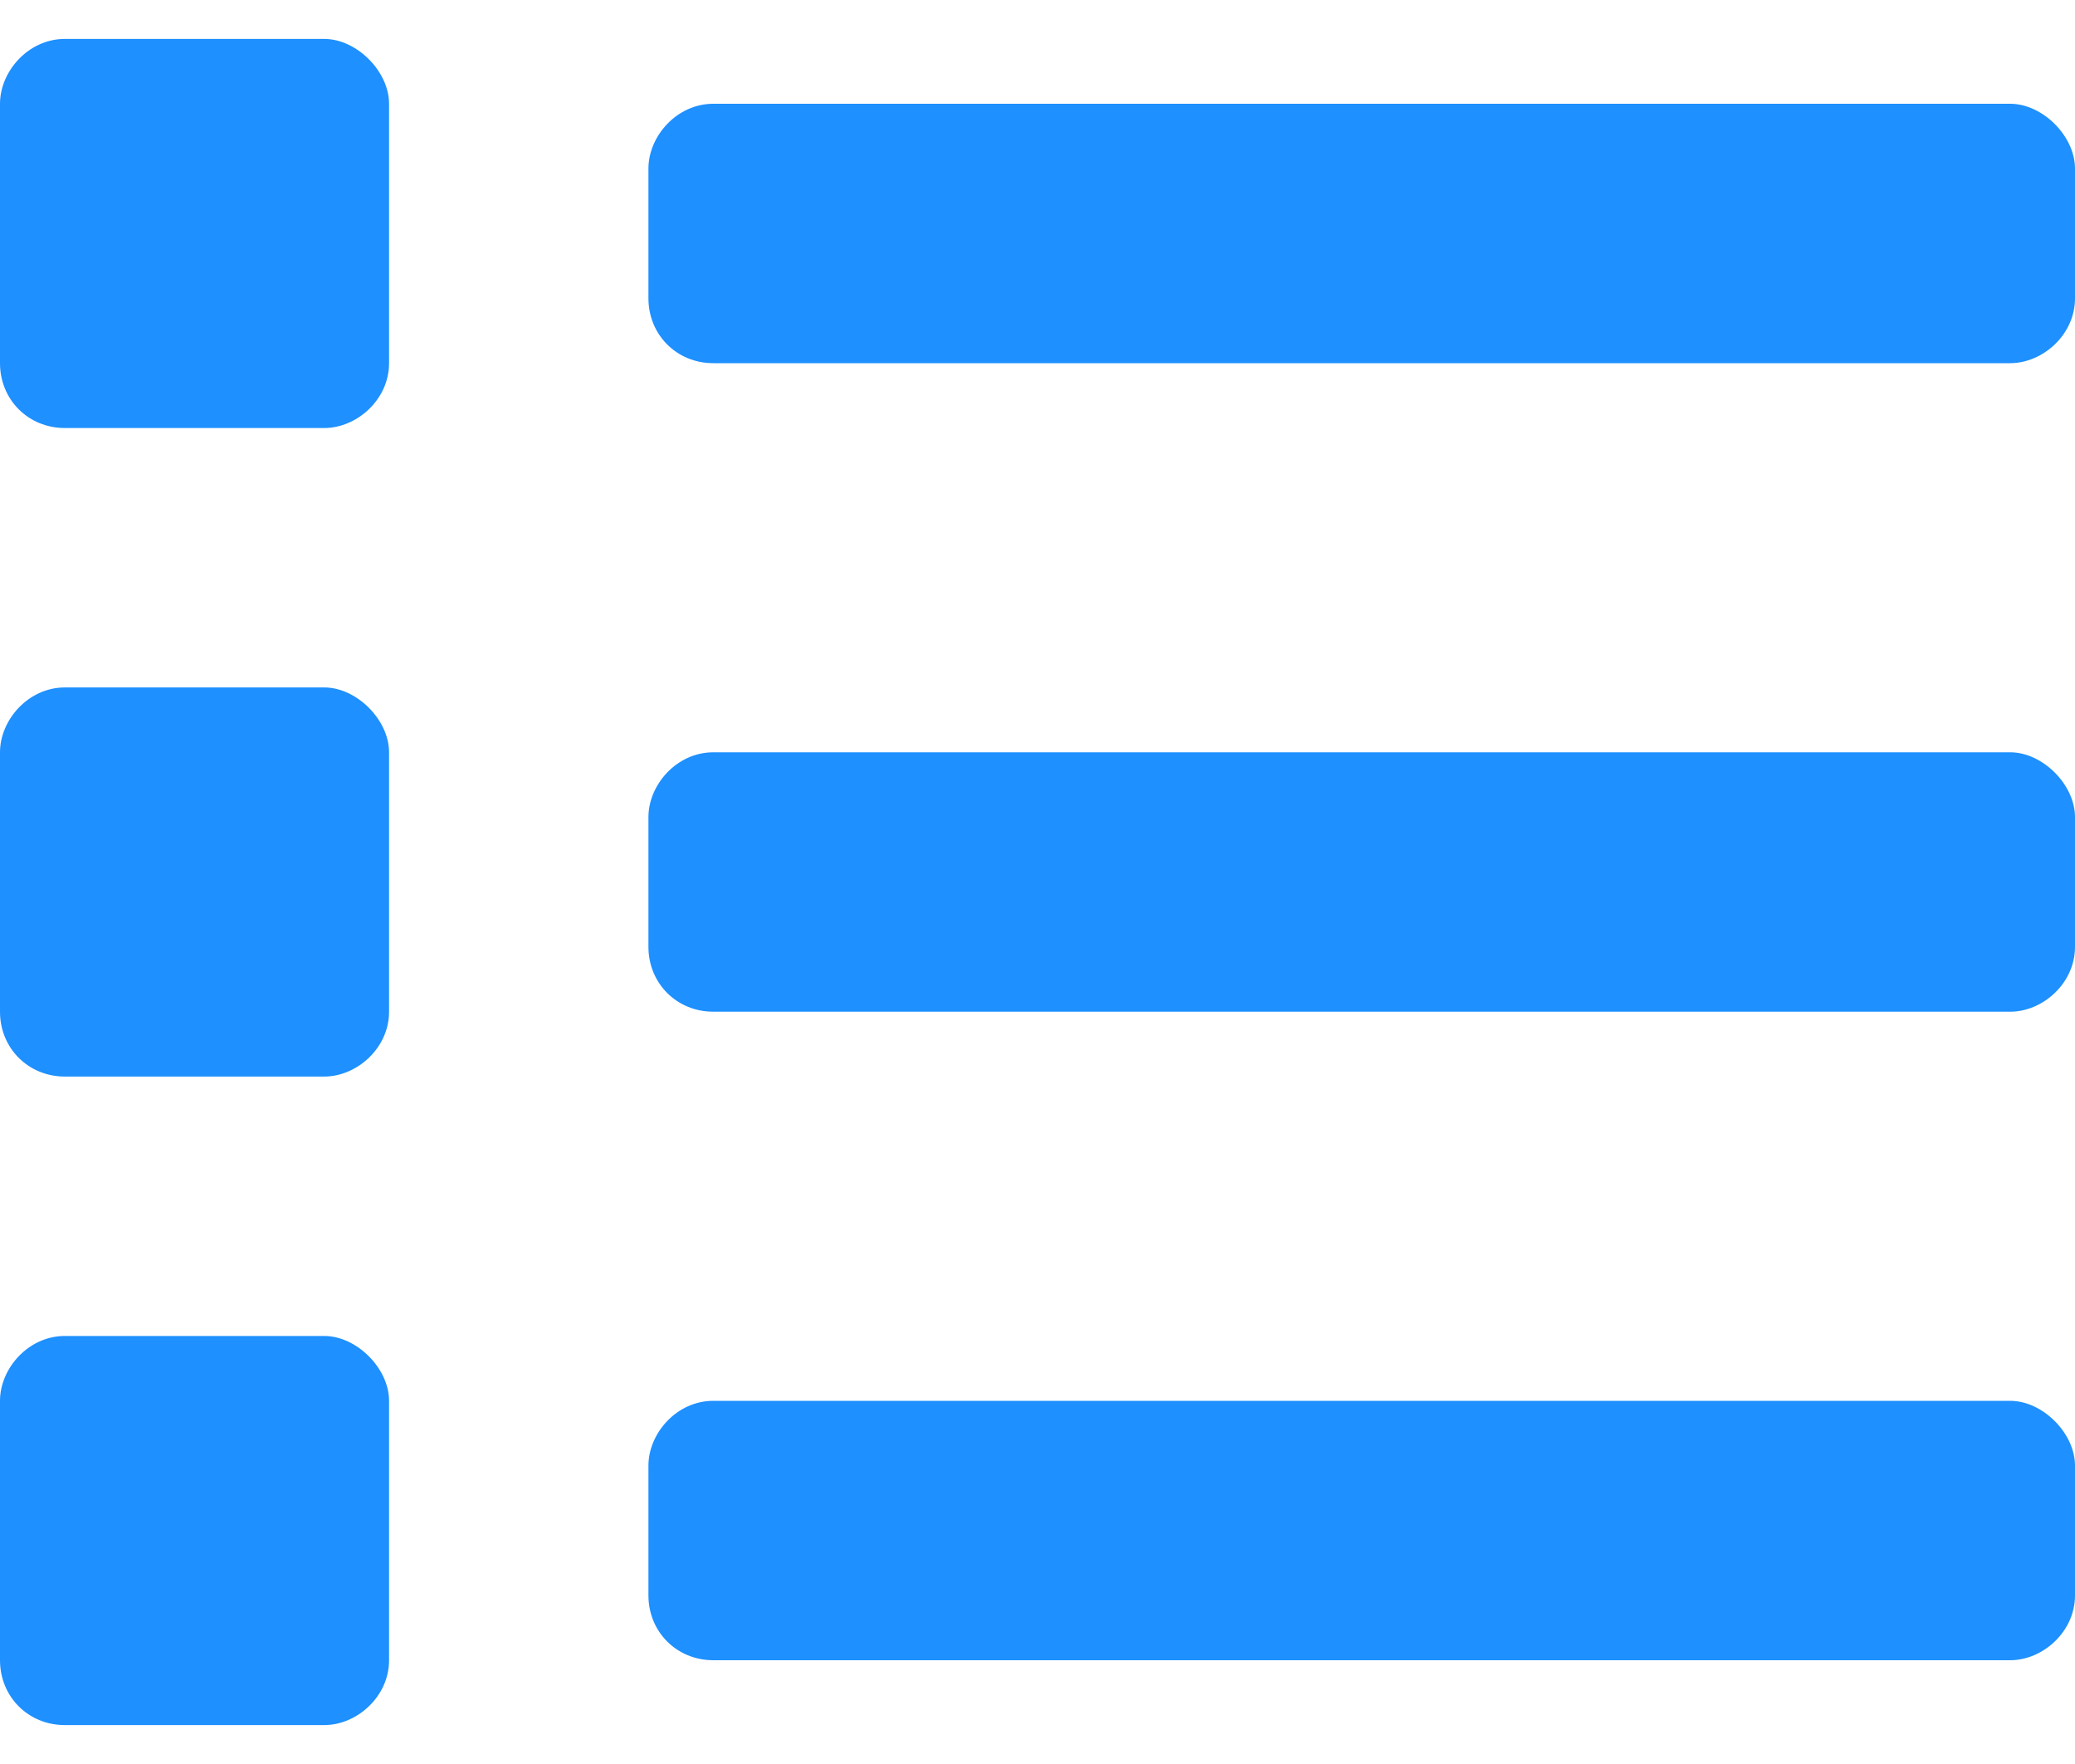 <svg width="20" height="17" viewBox="0 0 20 17" fill="none" xmlns="http://www.w3.org/2000/svg">
<path d="M3.125 12.875H0.625C0.273 12.875 0 13.188 0 13.5V16C0 16.352 0.273 16.625 0.625 16.625H3.125C3.438 16.625 3.75 16.352 3.75 16V13.5C3.75 13.188 3.438 12.875 3.125 12.875ZM3.125 0.375H0.625C0.273 0.375 0 0.688 0 1V3.5C0 3.852 0.273 4.125 0.625 4.125H3.125C3.438 4.125 3.75 3.852 3.75 3.5V1C3.75 0.688 3.438 0.375 3.125 0.375ZM3.125 6.625H0.625C0.273 6.625 0 6.938 0 7.25V9.75C0 10.102 0.273 10.375 0.625 10.375H3.125C3.438 10.375 3.75 10.102 3.75 9.75V7.25C3.75 6.938 3.438 6.625 3.125 6.625ZM19.375 13.5H6.875C6.523 13.5 6.25 13.812 6.25 14.125V15.375C6.25 15.727 6.523 16 6.875 16H19.375C19.688 16 20 15.727 20 15.375V14.125C20 13.812 19.688 13.5 19.375 13.5ZM19.375 1H6.875C6.523 1 6.25 1.312 6.25 1.625V2.875C6.25 3.227 6.523 3.5 6.875 3.5H19.375C19.688 3.5 20 3.227 20 2.875V1.625C20 1.312 19.688 1 19.375 1ZM19.375 7.25H6.875C6.523 7.25 6.25 7.562 6.25 7.875V9.125C6.25 9.477 6.523 9.75 6.875 9.75H19.375C19.688 9.75 20 9.477 20 9.125V7.875C20 7.562 19.688 7.25 19.375 7.25Z" fill="#1E90FF"/>
</svg>
